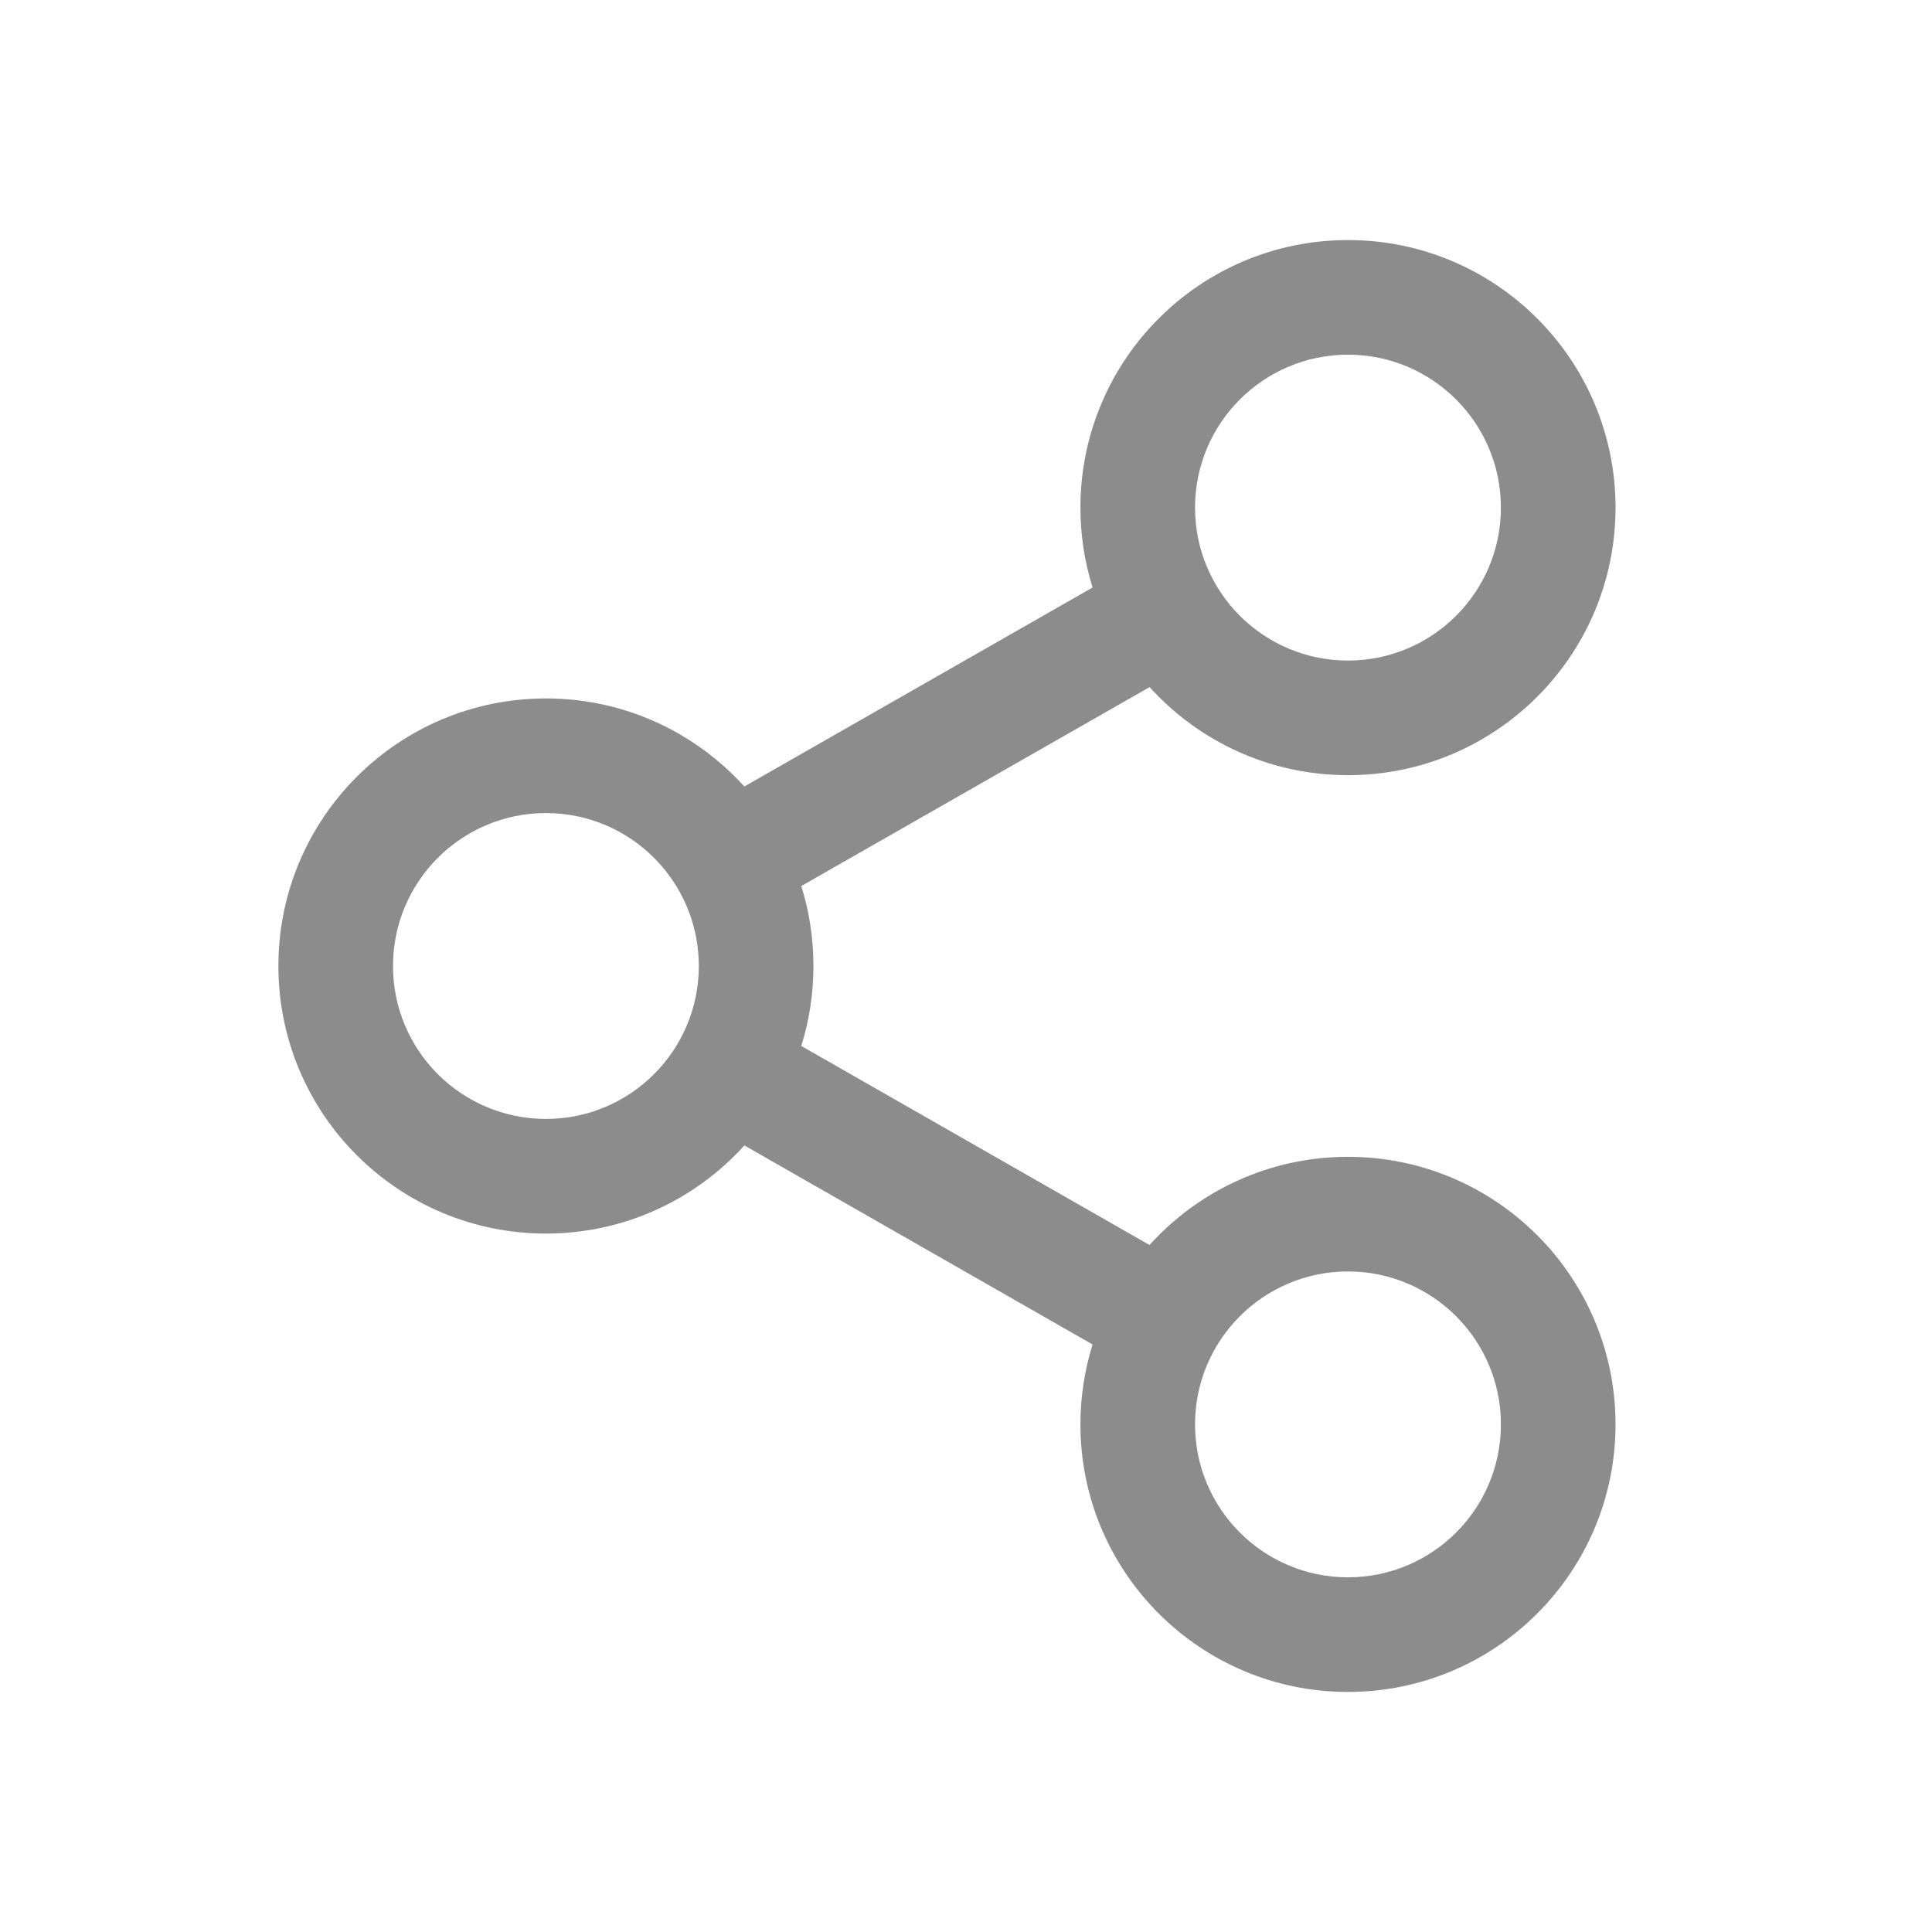 <svg xmlns="http://www.w3.org/2000/svg" width="31" height="31" viewBox="0 0 31 31" fill="none">
  <path d="M21.629 3.852C24 3.852 25.922 5.774 25.922 8.145C25.922 10.516 24 12.438 21.629 12.438C20.366 12.438 19.231 11.892 18.446 11.025L12.857 14.217C12.984 14.622 13.052 15.053 13.052 15.5C13.052 15.947 12.984 16.378 12.857 16.783L18.445 19.977C19.23 19.108 20.366 18.562 21.629 18.562C24 18.562 25.922 20.484 25.922 22.855C25.922 25.226 24 27.148 21.629 27.148C19.258 27.148 17.336 25.226 17.336 22.855C17.336 22.409 17.405 21.978 17.531 21.573L11.944 18.379C11.159 19.247 10.023 19.793 8.76 19.793C6.389 19.793 4.467 17.871 4.467 15.5C4.467 13.129 6.389 11.207 8.76 11.207C10.022 11.207 11.157 11.752 11.943 12.62L17.531 9.427C17.405 9.022 17.336 8.592 17.336 8.145C17.336 5.774 19.258 3.852 21.629 3.852ZM21.629 20.401C20.274 20.401 19.175 21.5 19.175 22.855C19.175 24.211 20.274 25.309 21.629 25.309C22.984 25.309 24.083 24.211 24.083 22.855C24.083 21.5 22.984 20.401 21.629 20.401ZM8.76 13.046C7.404 13.046 6.306 14.145 6.306 15.5C6.306 16.855 7.404 17.954 8.76 17.954C10.115 17.954 11.213 16.855 11.213 15.5C11.213 14.145 10.115 13.046 8.76 13.046ZM21.629 5.691C20.274 5.691 19.175 6.79 19.175 8.145C19.175 9.5 20.274 10.599 21.629 10.599C22.984 10.599 24.083 9.5 24.083 8.145C24.083 6.79 22.984 5.691 21.629 5.691Z" fill="#8C8C8C"/>
</svg>